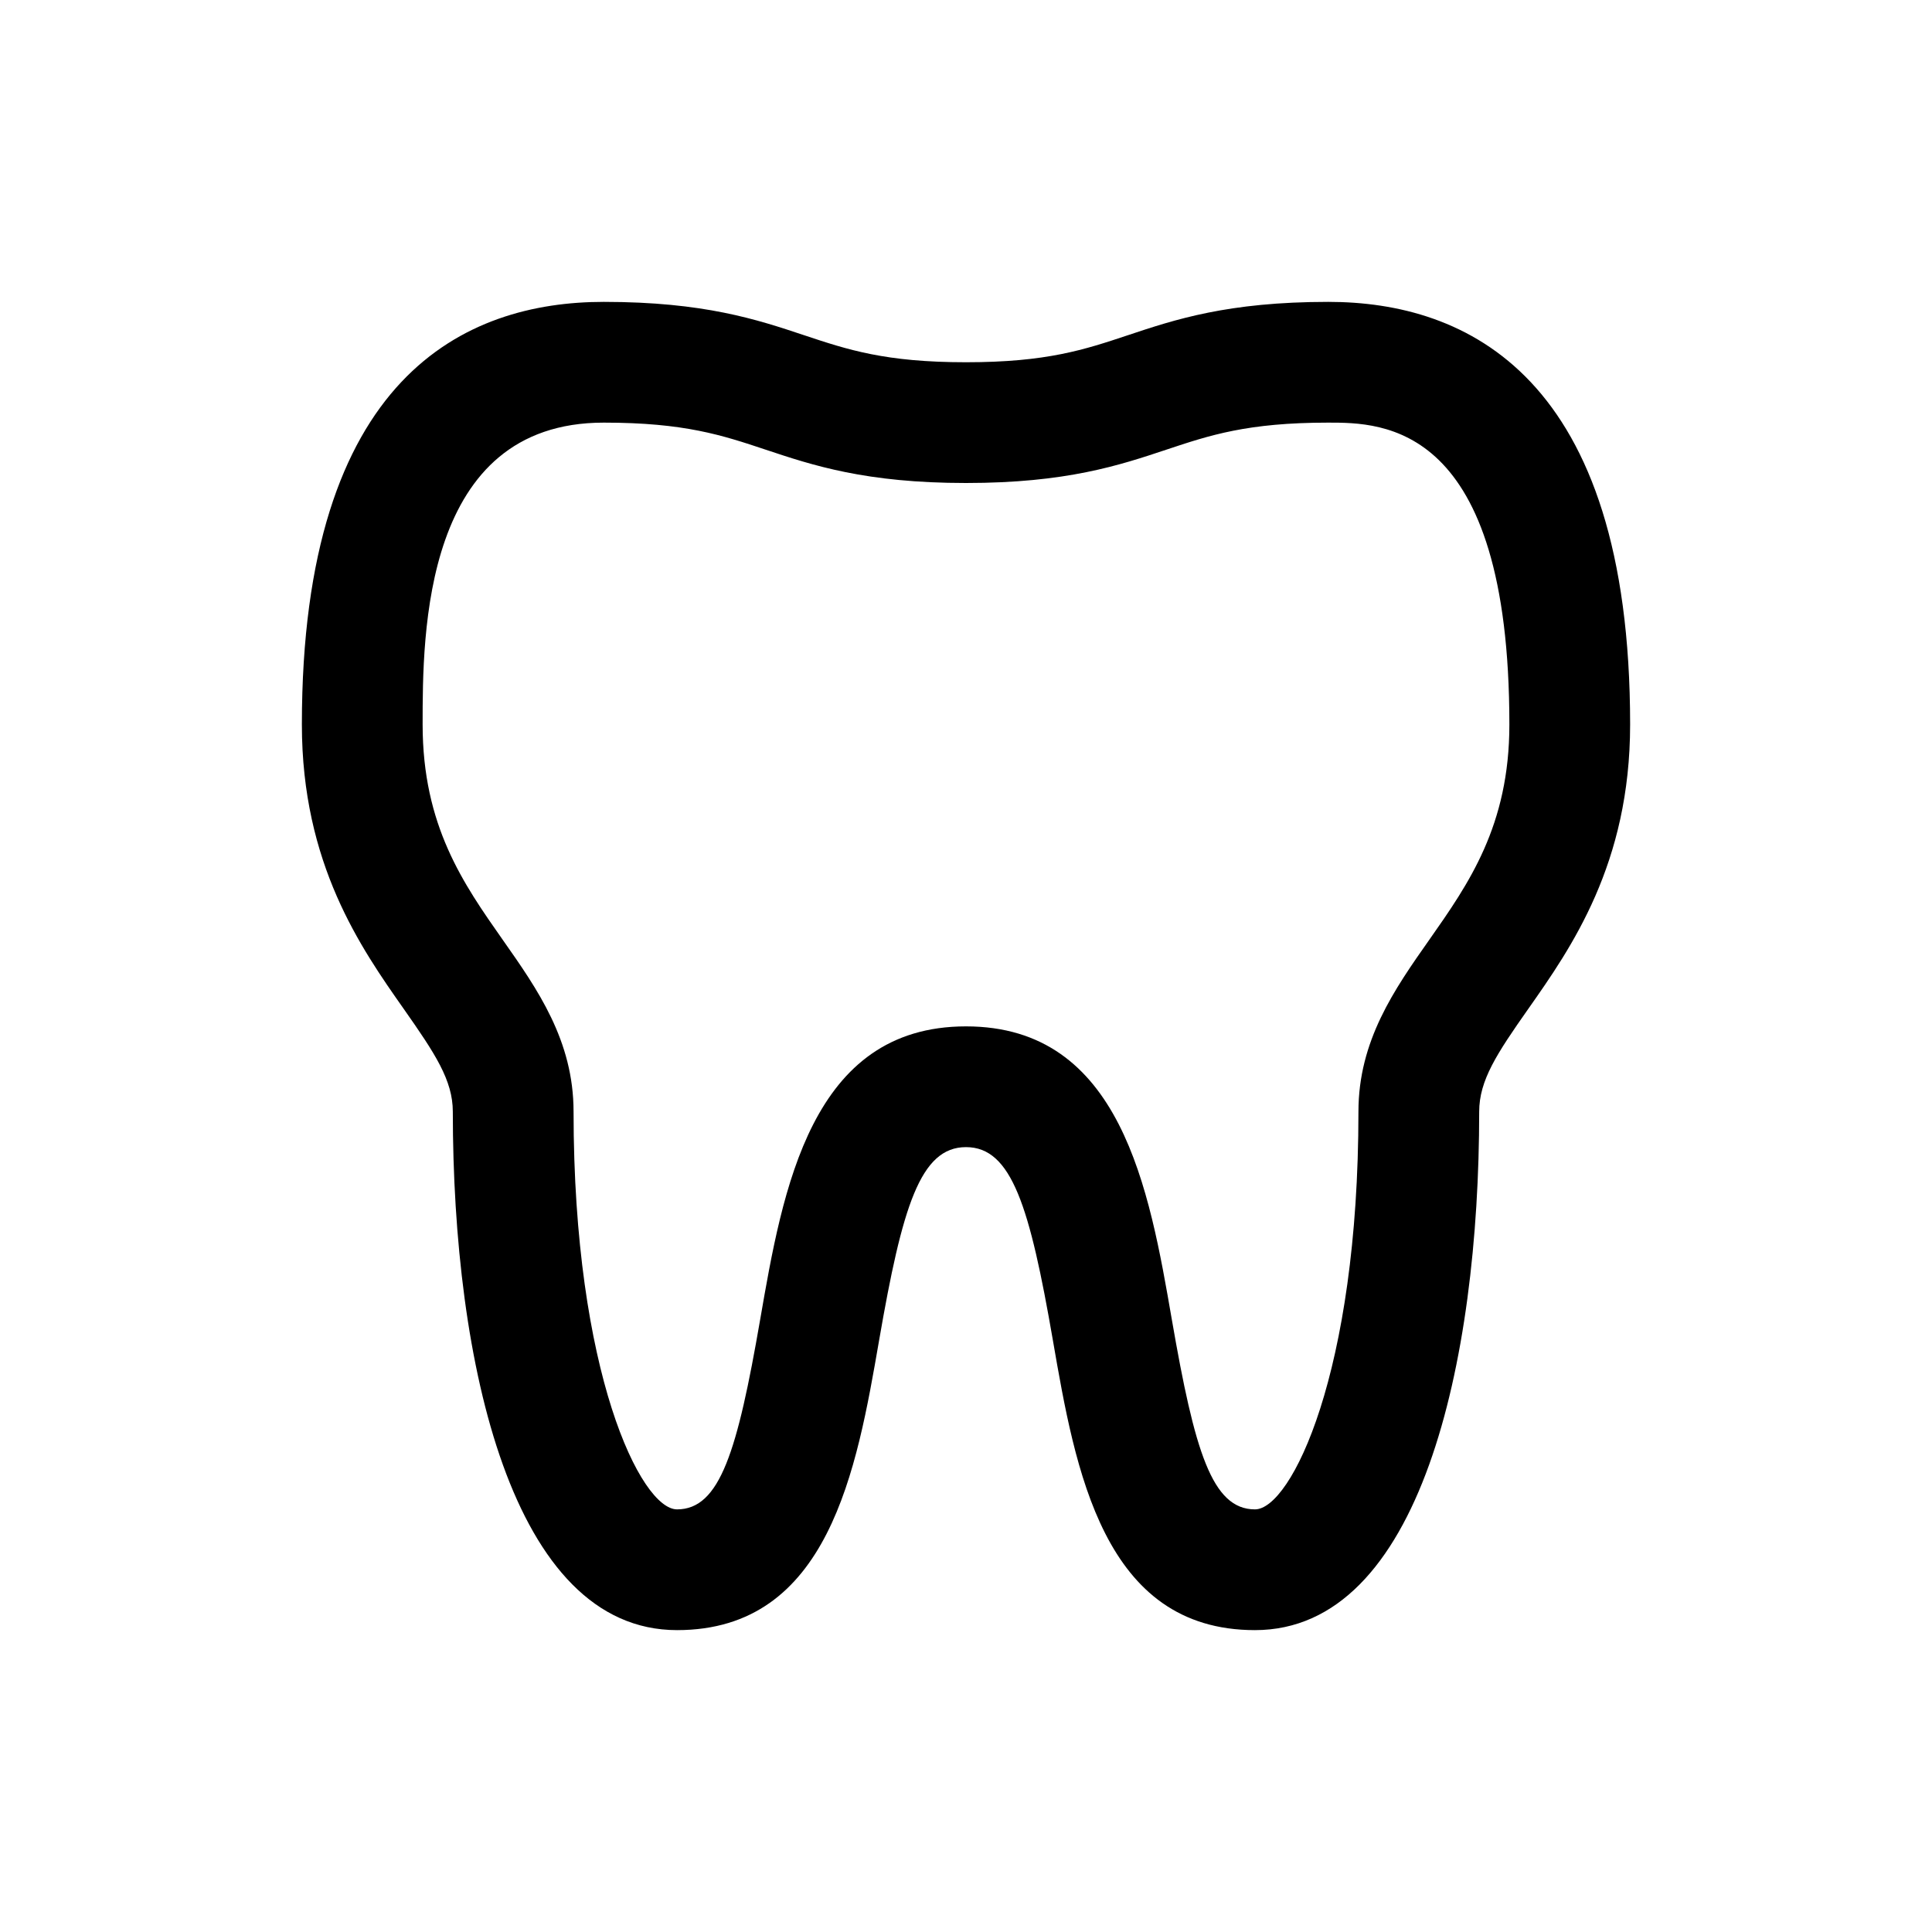 <svg xmlns="http://www.w3.org/2000/svg" viewBox="0 0 64 64" width="480px" height="480px"><path d="M32,16c-3.324,0-5.082-0.586-6.633-1.103C23.923,14.416,22.676,14,20,14c-6,0-6,7.008-6,10c0,3.354,1.35,5.275,2.654,7.133 C17.808,32.774,19,34.471,19,36.826C19,45.475,21.231,50,22.428,50c1.425,0,2-1.937,2.752-6.279C25.929,39.39,26.861,34,32,34 s6.071,5.39,6.82,9.721C39.572,48.063,40.147,50,41.572,50C42.769,50,45,45.475,45,36.826c0-2.354,1.192-4.052,2.346-5.693 C48.65,29.275,50,27.354,50,24c0-10-4.204-10-6-10c-2.676,0-3.923,0.416-5.367,0.897C37.082,15.414,35.324,16,32,16z M32,12 c2.676,0,3.923-0.416,5.367-0.897C38.918,10.586,40.676,10,44,10c4.562,0,10,2.429,10,14c0,4.619-1.954,7.401-3.382,9.432 C49.585,34.903,49,35.787,49,36.826C49,45.128,47.049,54,41.572,54c-5.032,0-5.953-5.321-6.693-9.597C34.113,39.976,33.516,38,32,38 s-2.113,1.976-2.879,6.403C28.381,48.679,27.46,54,22.428,54C16.951,54,15,45.128,15,36.826c0-1.039-0.585-1.922-1.618-3.394 C11.954,31.401,10,28.619,10,24c0-11.571,5.438-14,10-14c3.324,0,5.082,0.586,6.633,1.103C28.077,11.584,29.324,12,32,12z"></path></svg>